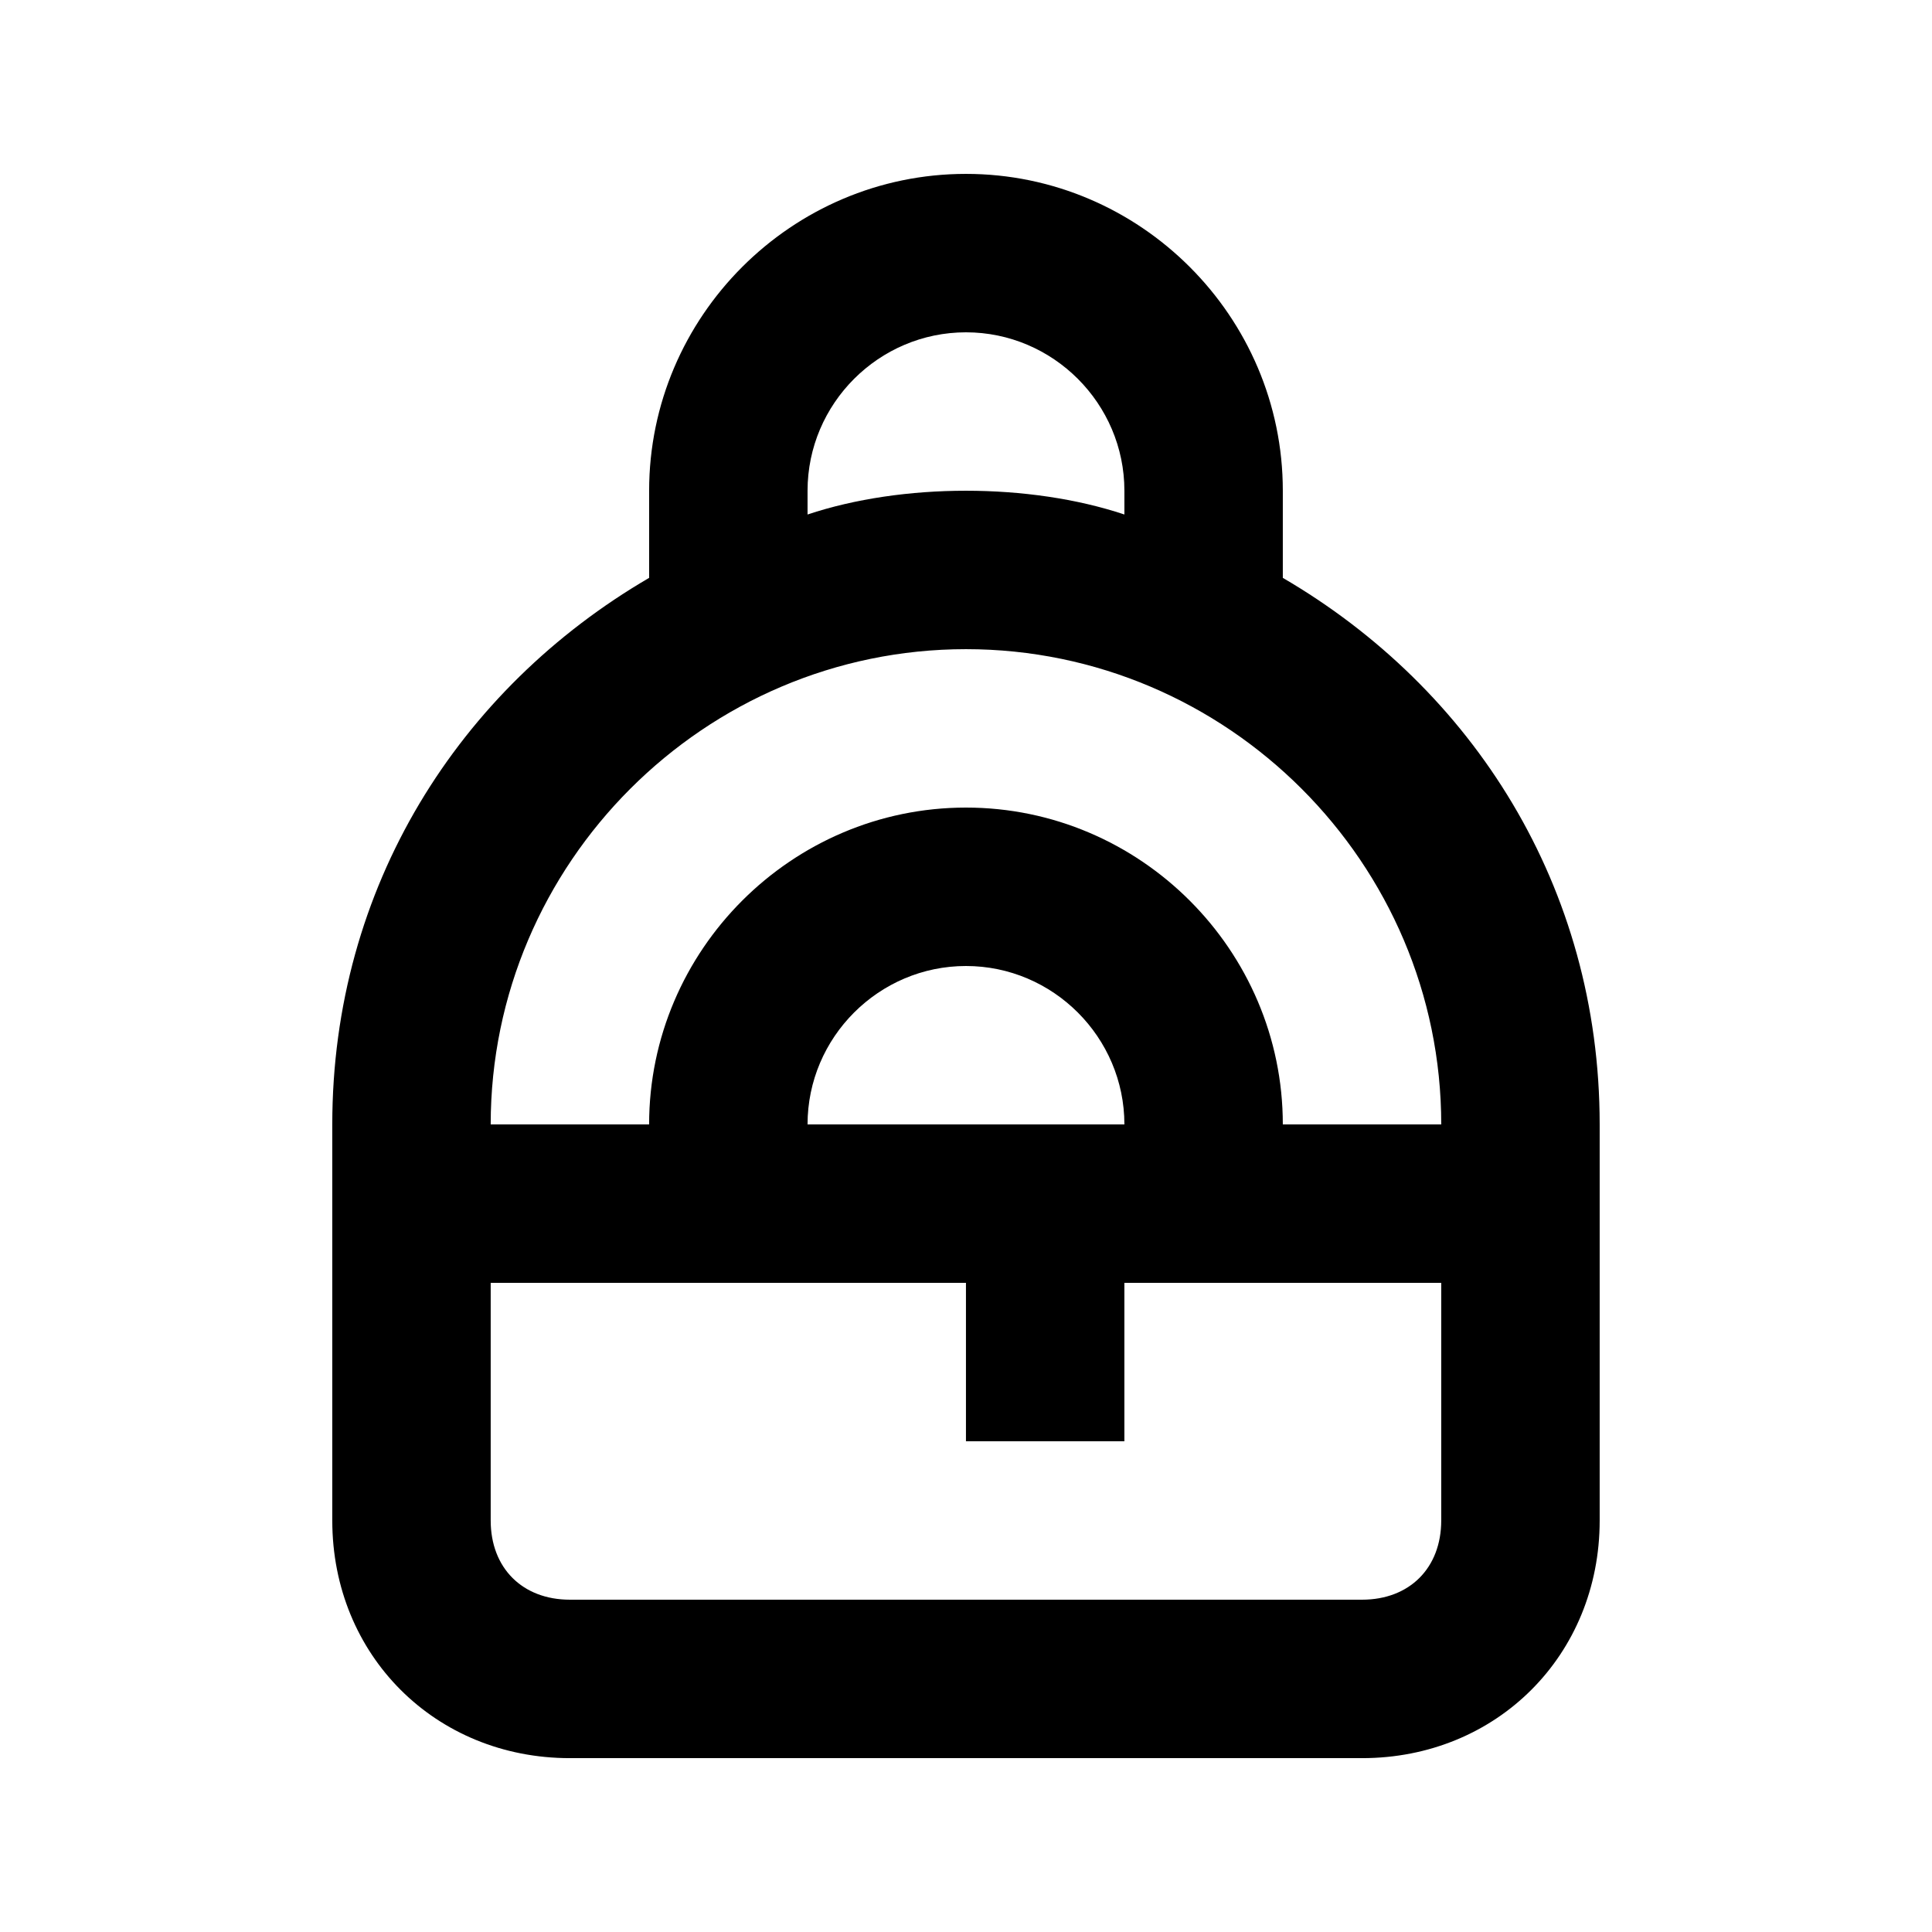 <?xml version="1.0" encoding="UTF-8"?>
<!-- Uploaded to: SVG Repo, www.svgrepo.com, Generator: SVG Repo Mixer Tools -->
<svg fill="#000000" width="800px" height="800px" version="1.1" viewBox="144 144 512 512" xmlns="http://www.w3.org/2000/svg">
 <path d="m483.96 297.14v-23.09c0-46.184-37.785-83.969-83.969-83.969-46.18 0-83.965 37.785-83.965 83.969v23.09c-50.383 29.391-83.969 81.871-83.969 144.85v104.96c0 35.688 27.289 62.977 62.977 62.977h209.92c35.688 0 62.977-27.289 62.977-62.977v-104.96c-0.004-62.977-33.59-115.46-83.973-144.85zm-125.95-23.09c0-23.09 18.895-41.984 41.984-41.984s41.984 18.895 41.984 41.984v6.297c-12.598-4.199-27.293-6.297-41.984-6.297-14.695 0-29.391 2.098-41.984 6.297zm41.984 41.984c69.273 0 125.95 56.68 125.95 125.95h-41.984c0-46.184-37.785-83.969-83.969-83.969s-83.969 37.785-83.969 83.969h-41.984c0-69.277 56.68-125.95 125.95-125.95zm41.984 125.95h-83.969c0-23.09 18.895-41.984 41.984-41.984s41.984 18.891 41.984 41.984zm62.973 125.95h-209.92c-12.594 0-20.992-8.398-20.992-20.992v-62.977h125.95v41.984h41.984v-41.984h83.969v62.977c-0.004 12.598-8.398 20.992-20.996 20.992z"/>
</svg>